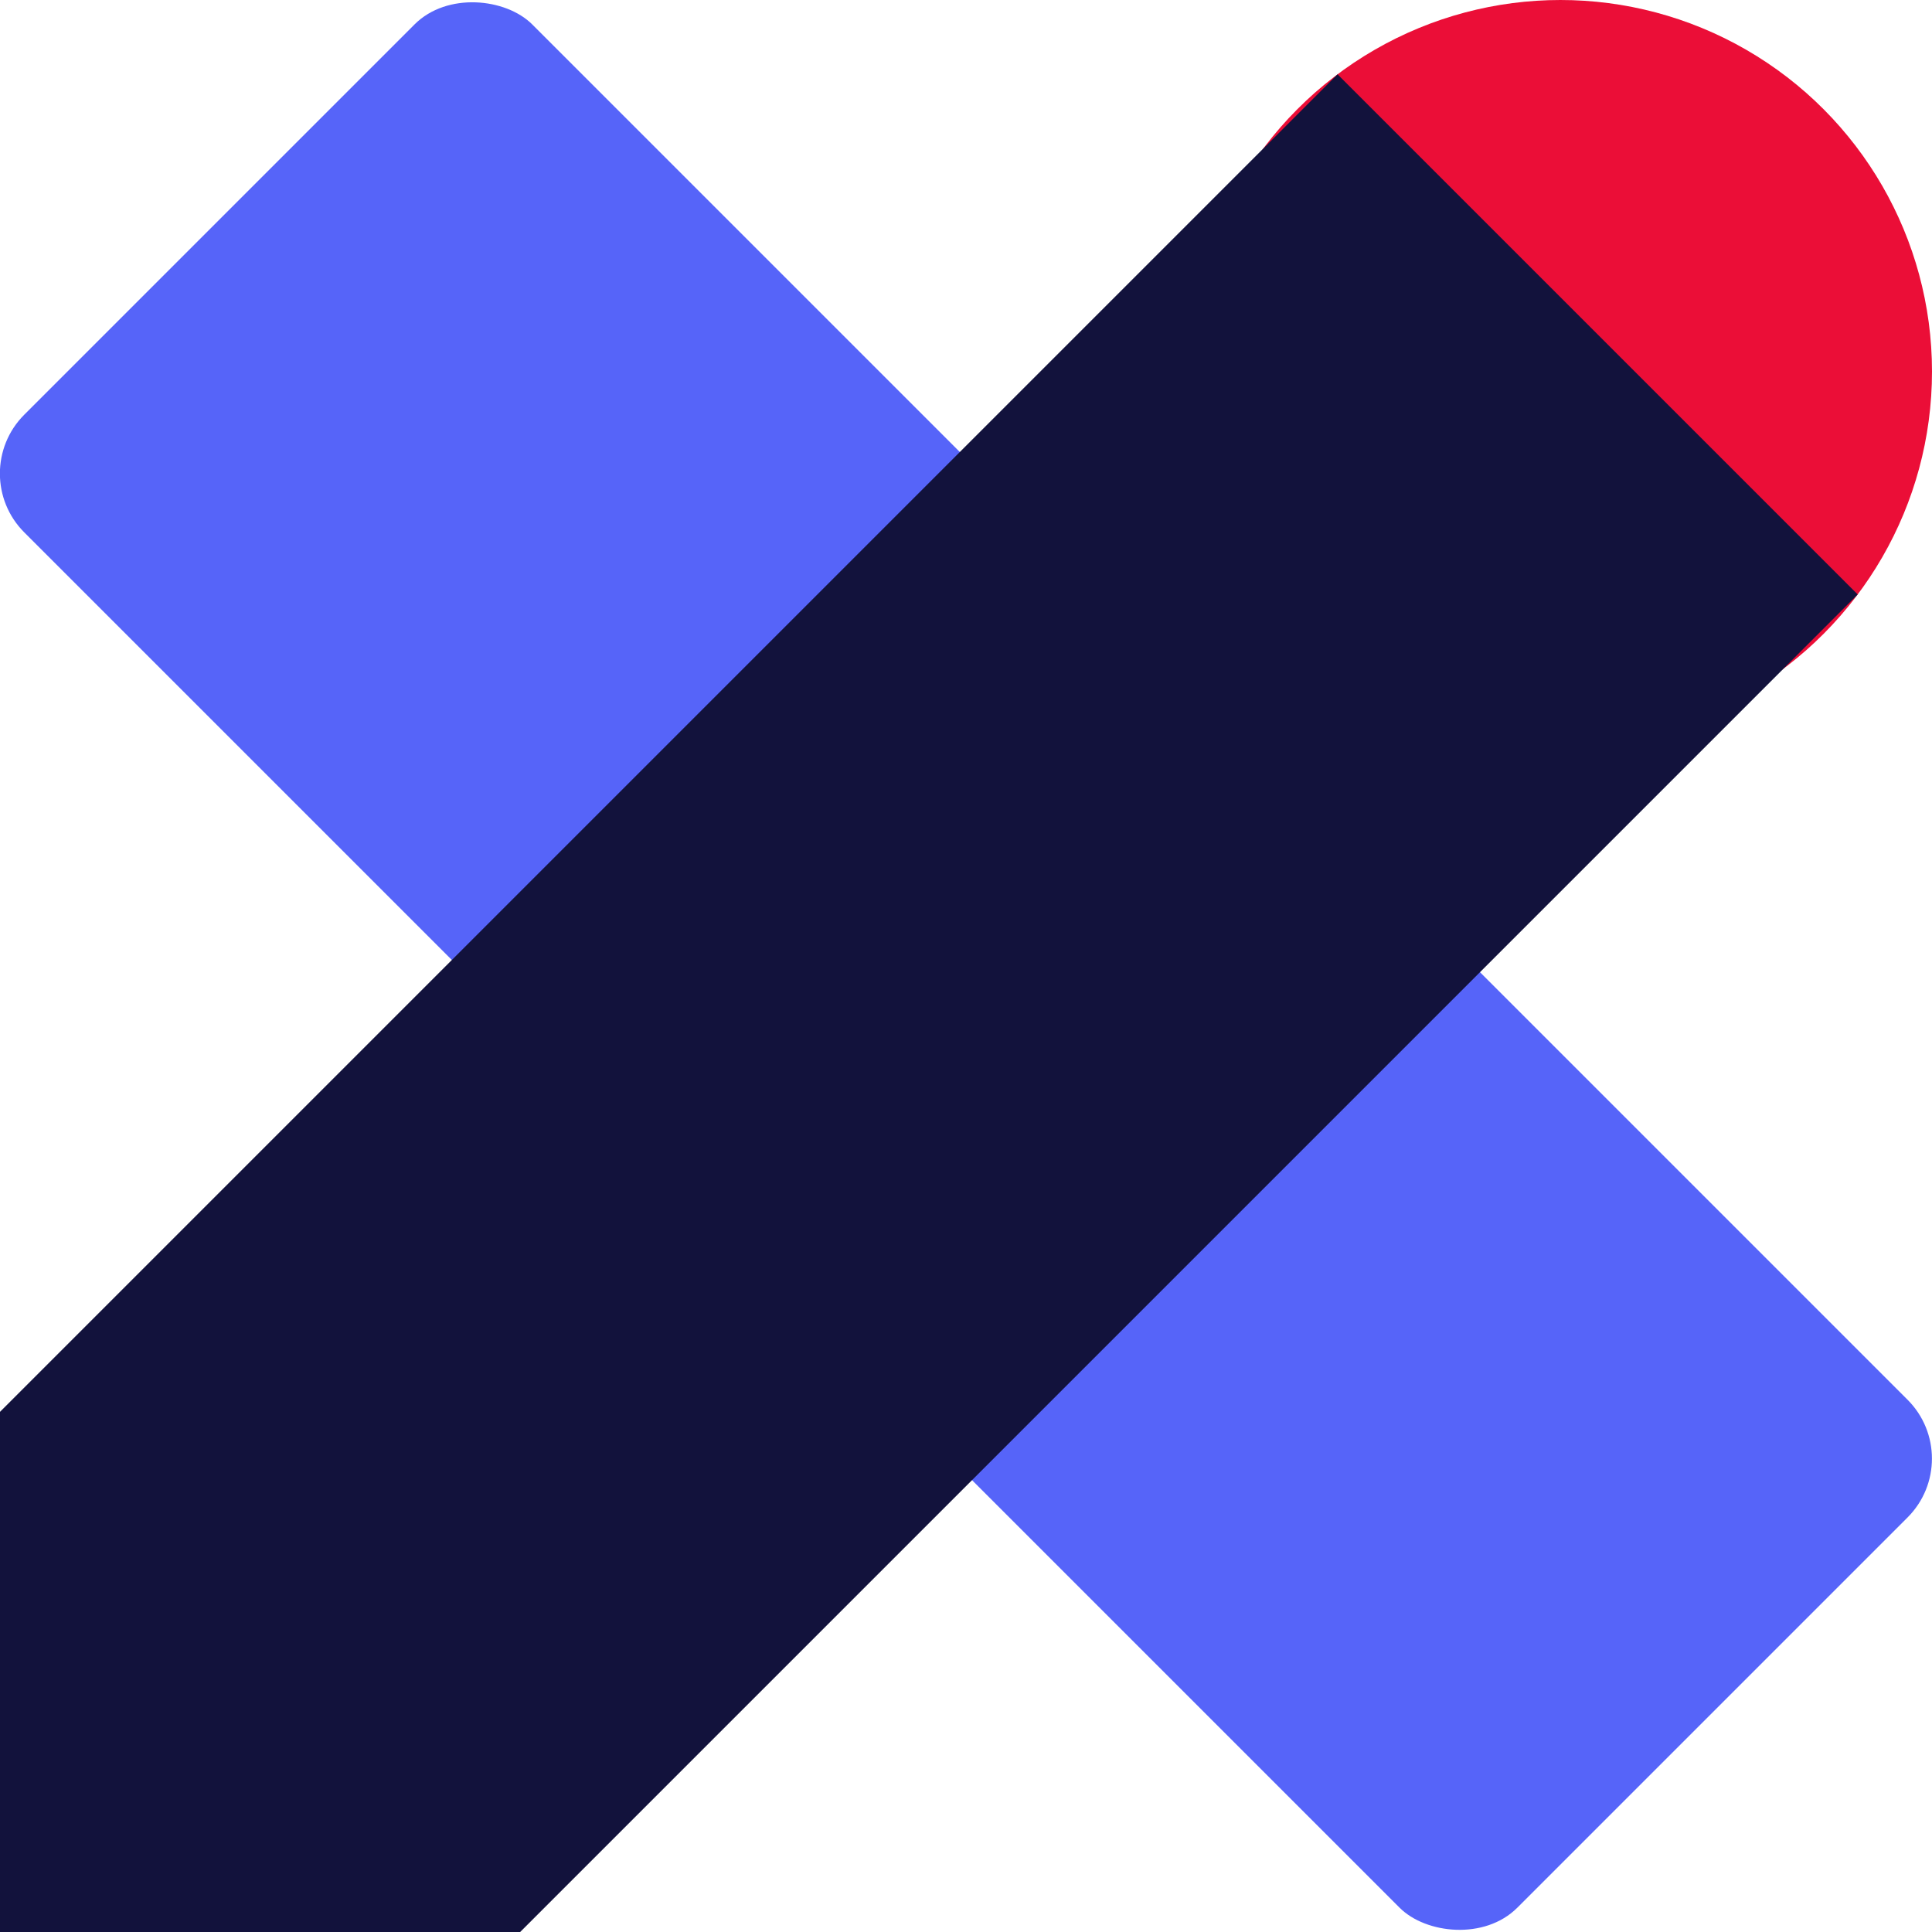 <?xml version="1.0" encoding="UTF-8"?>
<svg id="Layer_2" data-name="Layer 2" xmlns="http://www.w3.org/2000/svg" viewBox="0 0 104 104">
  <defs>
    <style>
      .cls-1 {
        fill: #12123c;
      }

      .cls-2 {
        fill: #eb0e37;
      }

      .cls-3 {
        fill: #5664f9;
      }
    </style>
  </defs>
  <g id="_59_design-icon" data-name="59_design-icon">
    <rect class="cls-3" x="32.66" y="-4.83" width="38.67" height="113.66" rx="4.48" ry="4.48" transform="translate(-21.54 52) rotate(-45)"/>
    <g>
      <circle class="cls-2" cx="84" cy="20" r="20"/>
      <polygon class="cls-1" points="0 104 28 104 100 32 72 4 0 76 0 104"/>
    </g>
  </g>
</svg>